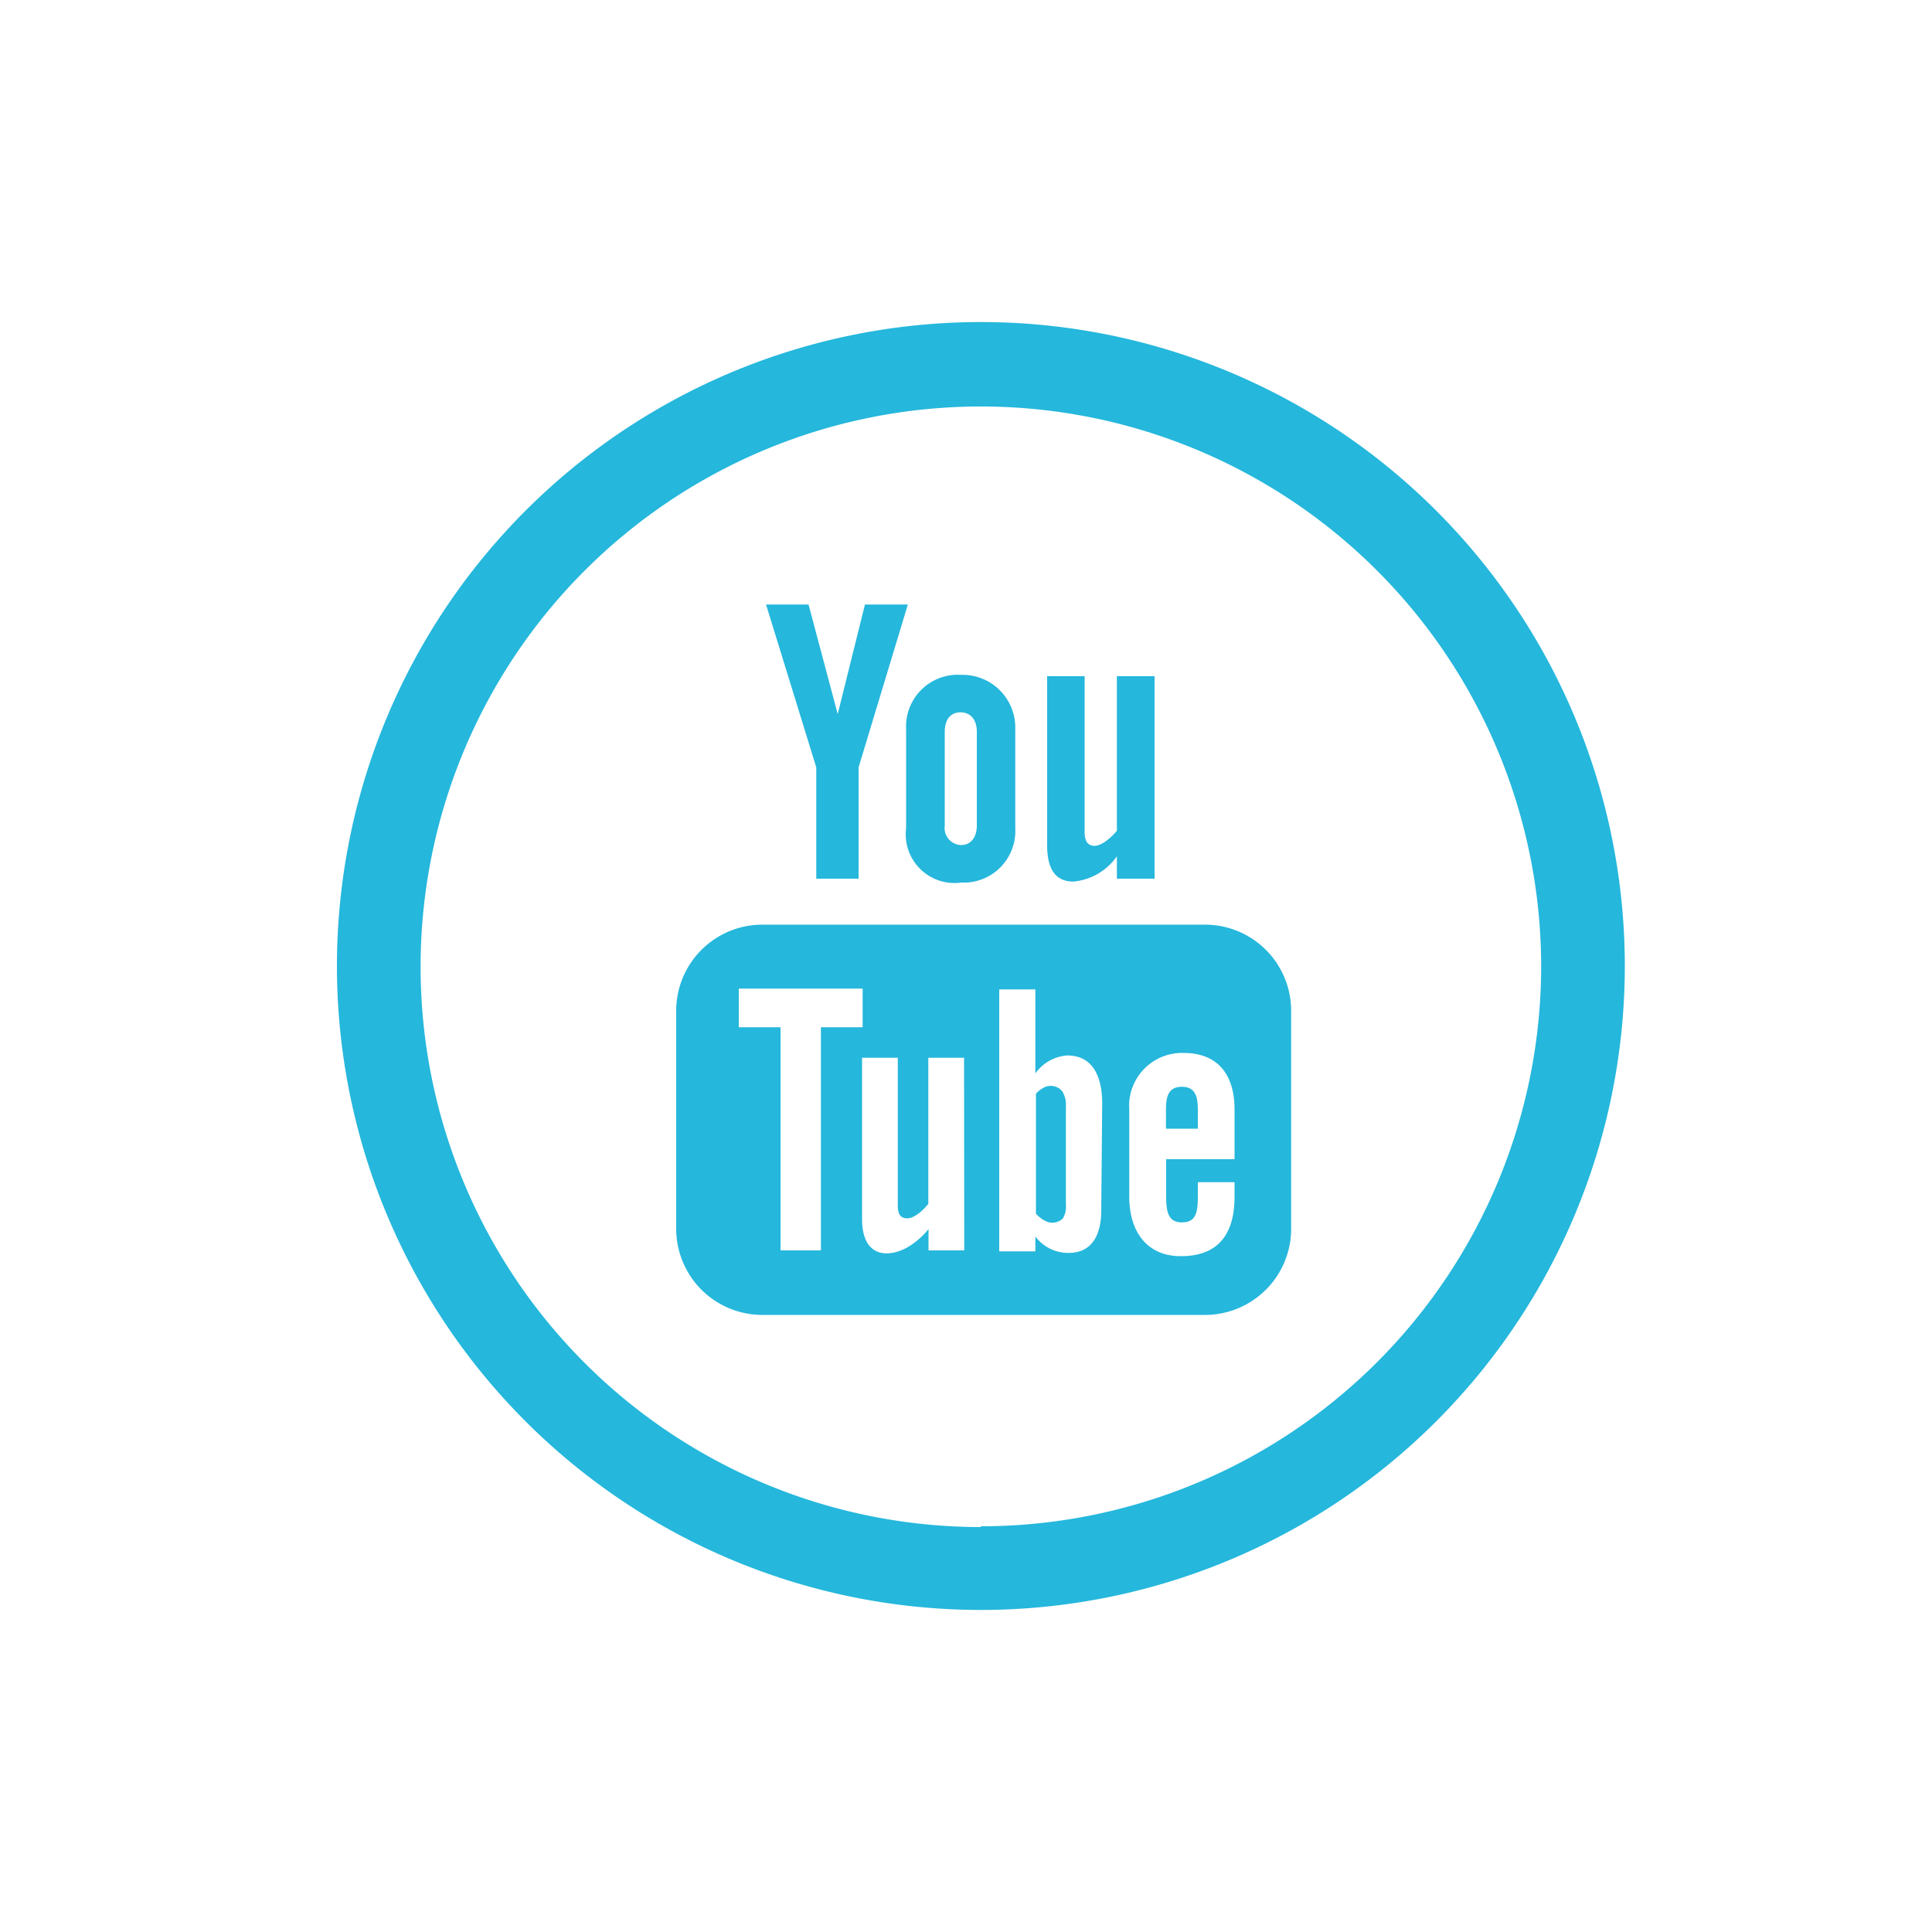 <svg id="Layer_1" data-name="Layer 1" xmlns="http://www.w3.org/2000/svg" viewBox="0 0 100 100"><defs><style>.cls-1{fill:#25b7dc;}</style></defs><title>3_NE_site-icons</title><path class="cls-1" d="M50.77,16.67A33.33,33.33,0,1,0,84.1,50,33.33,33.33,0,0,0,50.77,16.67Zm0,62.37a29,29,0,1,1,29-29A29,29,0,0,1,50.77,79Z"/><path class="cls-1" d="M55.56,45.63a3.08,3.08,0,0,0,2.25-1.31v1.16h1.95V35H57.81V43c-.24.3-.77.78-1.15.78s-.52-.28-.52-.7V35H54.2v8.75C54.2,44.8,54.51,45.63,55.56,45.63Z"/><path class="cls-1" d="M46.9,42.87a2.52,2.52,0,0,0,2.85,2.81,2.67,2.67,0,0,0,2.8-2.81V37.74a2.73,2.73,0,0,0-2.8-2.81,2.68,2.68,0,0,0-2.85,2.81Zm2-5c0-.57.26-1,.81-1s.85.41.85,1v4.87c0,.57-.29,1-.81,1a.88.88,0,0,1-.85-1Z"/><polygon class="cls-1" points="42.25 45.48 44.44 45.48 44.44 39.72 46.99 31.29 44.77 31.29 43.36 36.96 41.85 31.29 39.65 31.29 42.25 39.72 42.25 45.48"/><path class="cls-1" d="M62.37,47.86H39.43A4.46,4.46,0,0,0,35,52.33V63.6a4.46,4.46,0,0,0,4.46,4.46H62.37a4.46,4.46,0,0,0,4.46-4.46V52.33A4.46,4.46,0,0,0,62.37,47.86ZM42.49,64.72H40.4V53.17H38.24v-2h6.41v2H42.49Zm7.42,0H48.06v-1.1a4.11,4.11,0,0,1-1.07.93c-1,.57-2.37.56-2.37-1.46V54.75h1.85v7.64c0,.4.1.67.49.67s.86-.46,1.09-.75V54.75h1.85ZM57,62.66c0,1.23-.46,2.19-1.69,2.19A2.12,2.12,0,0,1,53.59,64v.77H51.72V51.21h1.87v4.35a2.22,2.22,0,0,1,1.65-.93c1.36,0,1.81,1.15,1.81,2.5ZM63.9,60H60.36v1.88c0,.75.06,1.39.81,1.39s.83-.53.83-1.39v-.69H63.9v.75c0,1.92-.83,3.08-2.78,3.08-1.77,0-2.67-1.29-2.67-3.08V57.43a2.74,2.74,0,0,1,2.81-2.93c1.78,0,2.64,1.13,2.64,2.93Z"/><path class="cls-1" d="M61.18,56.25c-.69,0-.83.48-.83,1.17v1H62v-1C62,56.74,61.85,56.25,61.18,56.25Z"/><path class="cls-1" d="M54,56.31a1.37,1.37,0,0,0-.38.3v6.21a1.61,1.61,0,0,0,.44.35.78.78,0,0,0,.95-.1,1.13,1.13,0,0,0,.16-.69V57.24a1.26,1.26,0,0,0-.2-.77A.77.77,0,0,0,54,56.31Z"/></svg>